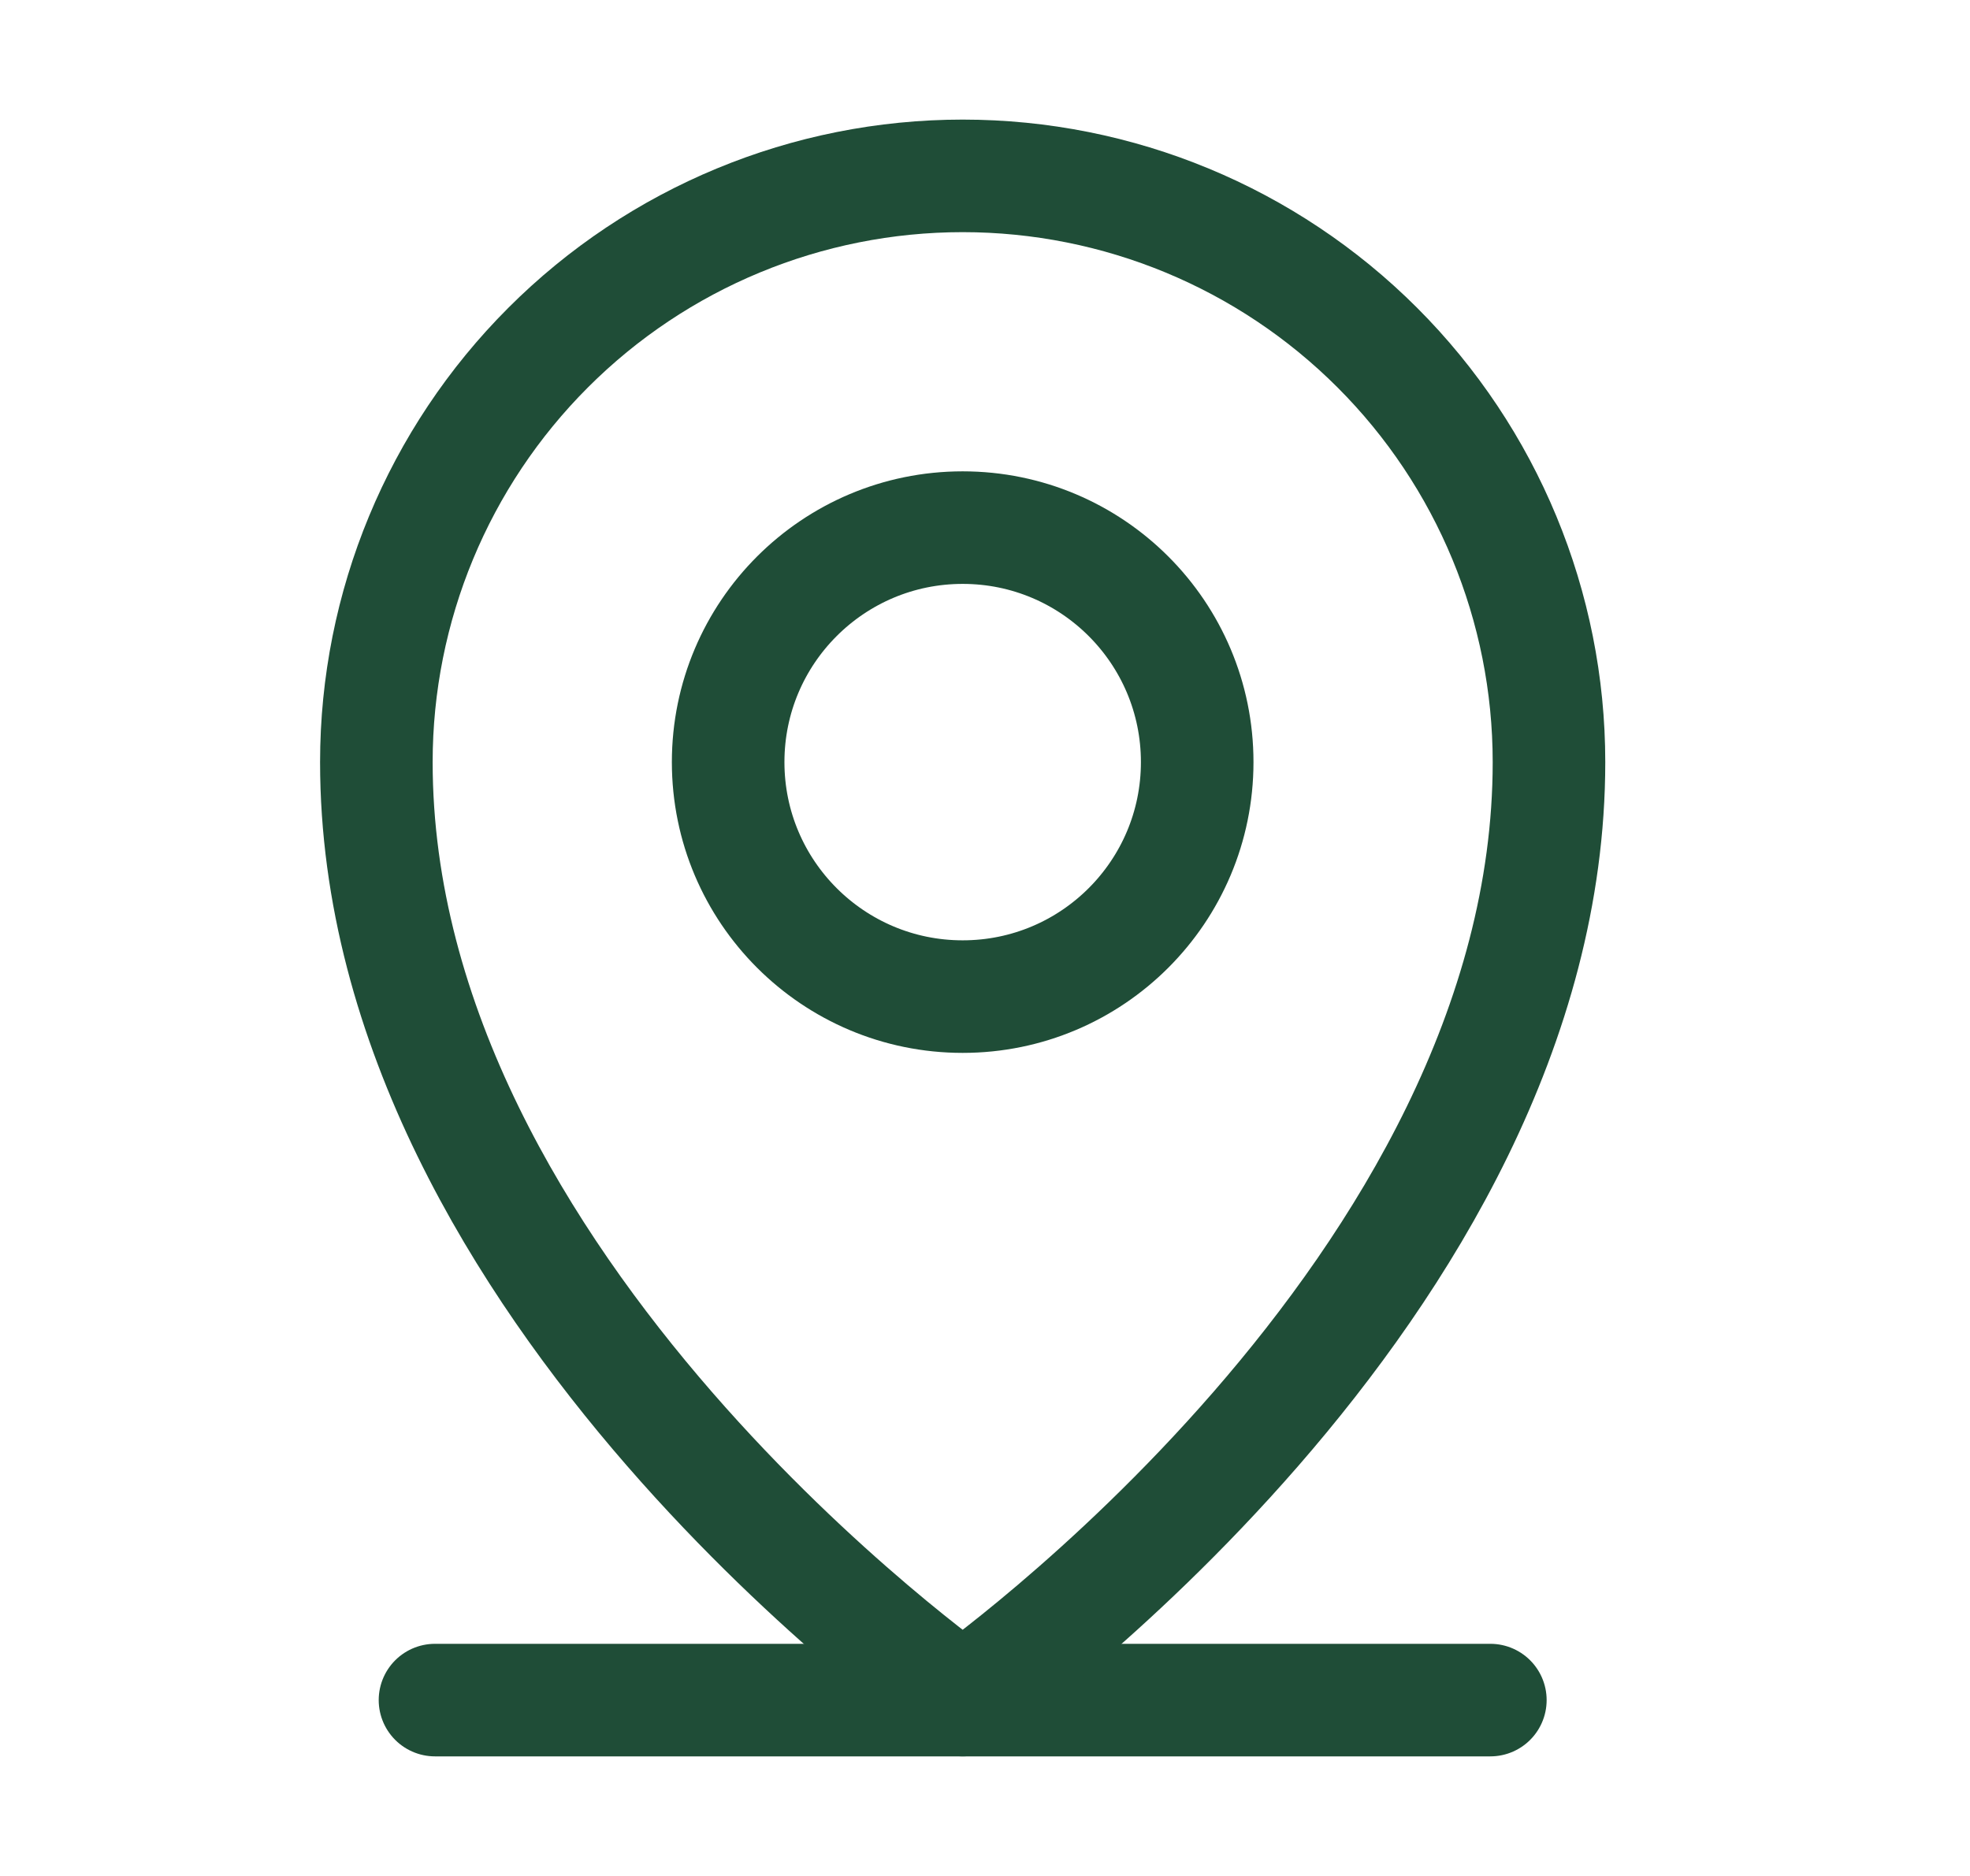 <svg width="21" height="20" viewBox="0 0 21 20" fill="none" xmlns="http://www.w3.org/2000/svg">
<path d="M4.637 18.125H15.887" stroke="#1F4D37" stroke-width="1.2" stroke-linecap="round" stroke-linejoin="round"/>
<path d="M10.262 10.625C11.643 10.625 12.762 9.506 12.762 8.125C12.762 6.744 11.643 5.625 10.262 5.625C8.882 5.625 7.762 6.744 7.762 8.125C7.762 9.506 8.882 10.625 10.262 10.625Z" stroke="#1F4D37" stroke-width="1.2" stroke-linecap="round" stroke-linejoin="round"/>
<path d="M16.512 8.125C16.512 13.75 10.262 18.125 10.262 18.125C10.262 18.125 4.012 13.75 4.012 8.125C4.012 6.467 4.671 4.878 5.843 3.706C7.015 2.533 8.605 1.875 10.262 1.875C11.92 1.875 13.509 2.533 14.682 3.706C15.854 4.878 16.512 6.467 16.512 8.125V8.125Z" stroke="#1F4D37" stroke-width="1.2" stroke-linecap="round" stroke-linejoin="round"/>
</svg>
